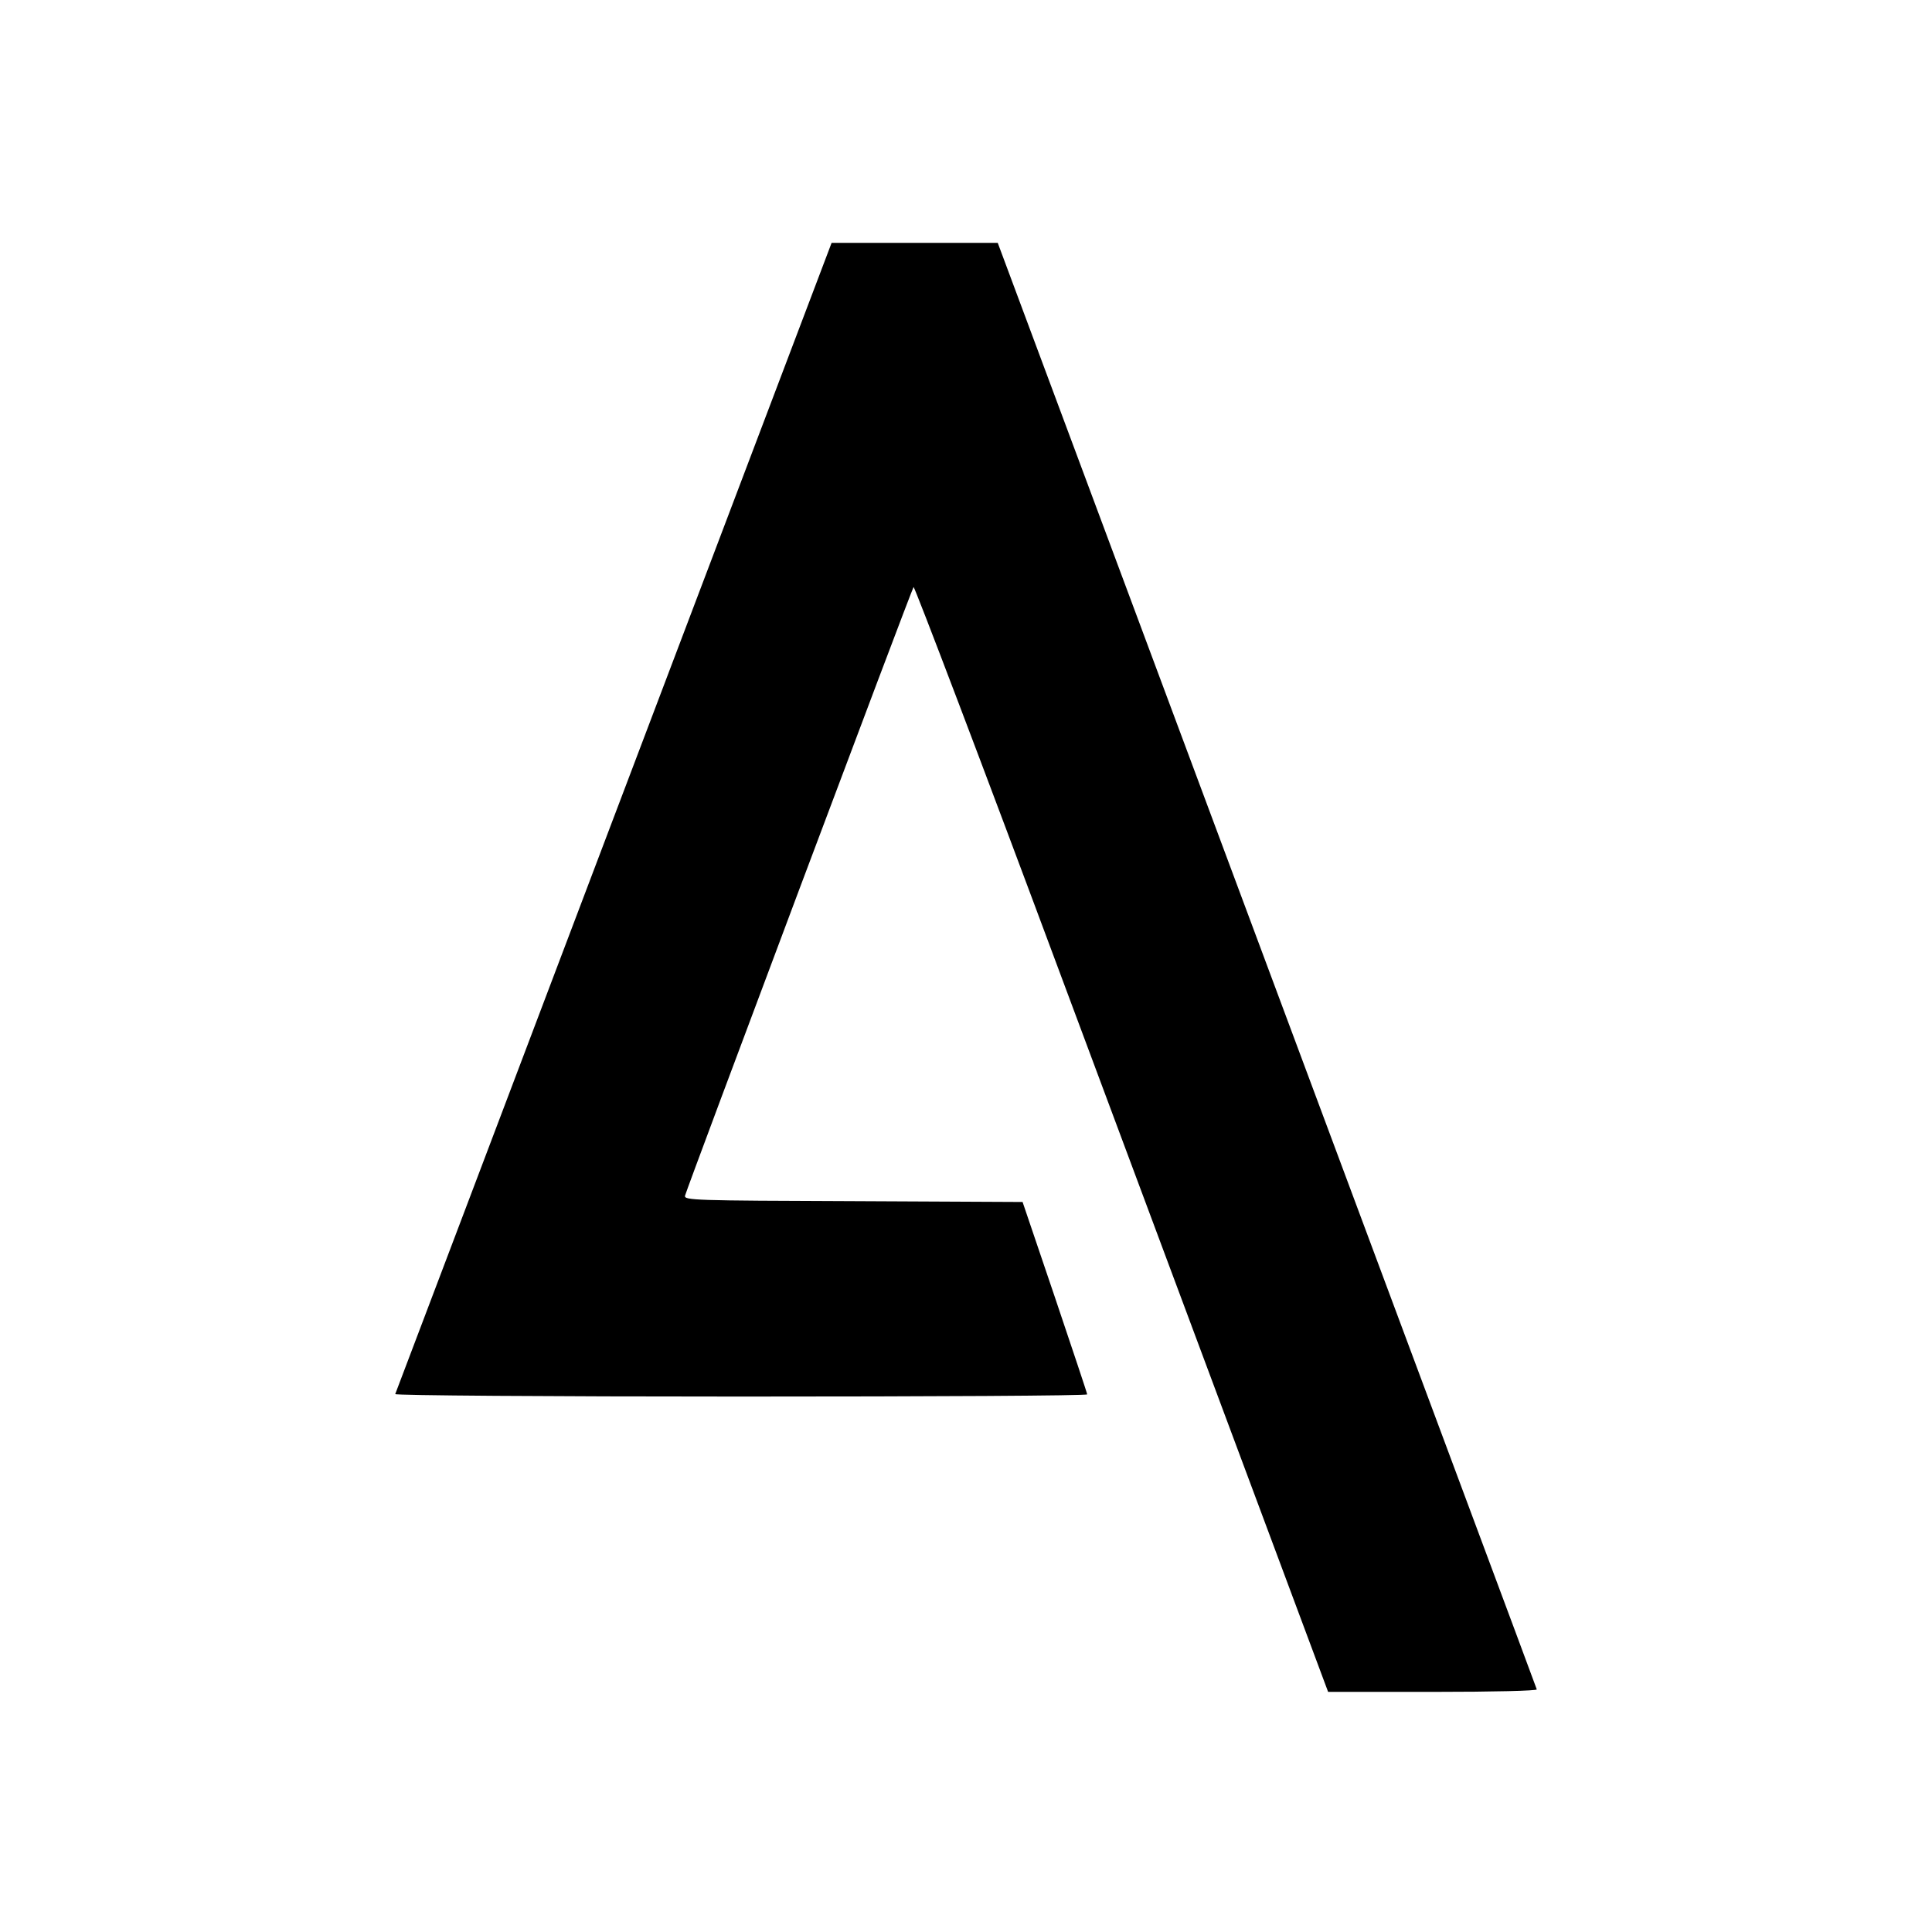 <?xml version="1.0" standalone="no"?>
<!DOCTYPE svg PUBLIC "-//W3C//DTD SVG 20010904//EN"
 "http://www.w3.org/TR/2001/REC-SVG-20010904/DTD/svg10.dtd">
<svg version="1.0" xmlns="http://www.w3.org/2000/svg"
 width="700pt" height="700pt" viewBox="0 0 700 700"
 preserveAspectRatio="xMidYMid meet">
<g transform="translate(0,700) scale(0.1,-0.1)"
fill="#000000" stroke="none">
<path d="M2224 4039 c-434 -1145 -790 -2086 -792 -2090 -2 -5 554 -9 1252 -9
691 0 1256 3 1255 8 0 4 -53 162 -117 352 l-117 345 -614 3 c-577 2 -613 3
-609 20 9 33 821 2197 828 2205 3 4 249 -642 544 -1435 296 -794 633 -1696
748 -2005 l210 -563 380 0 c222 0 378 4 376 9 -1 5 -442 1186 -978 2625 l-975
2616 -301 0 -301 0 -789 -2081z"/>
</g>
</svg>
